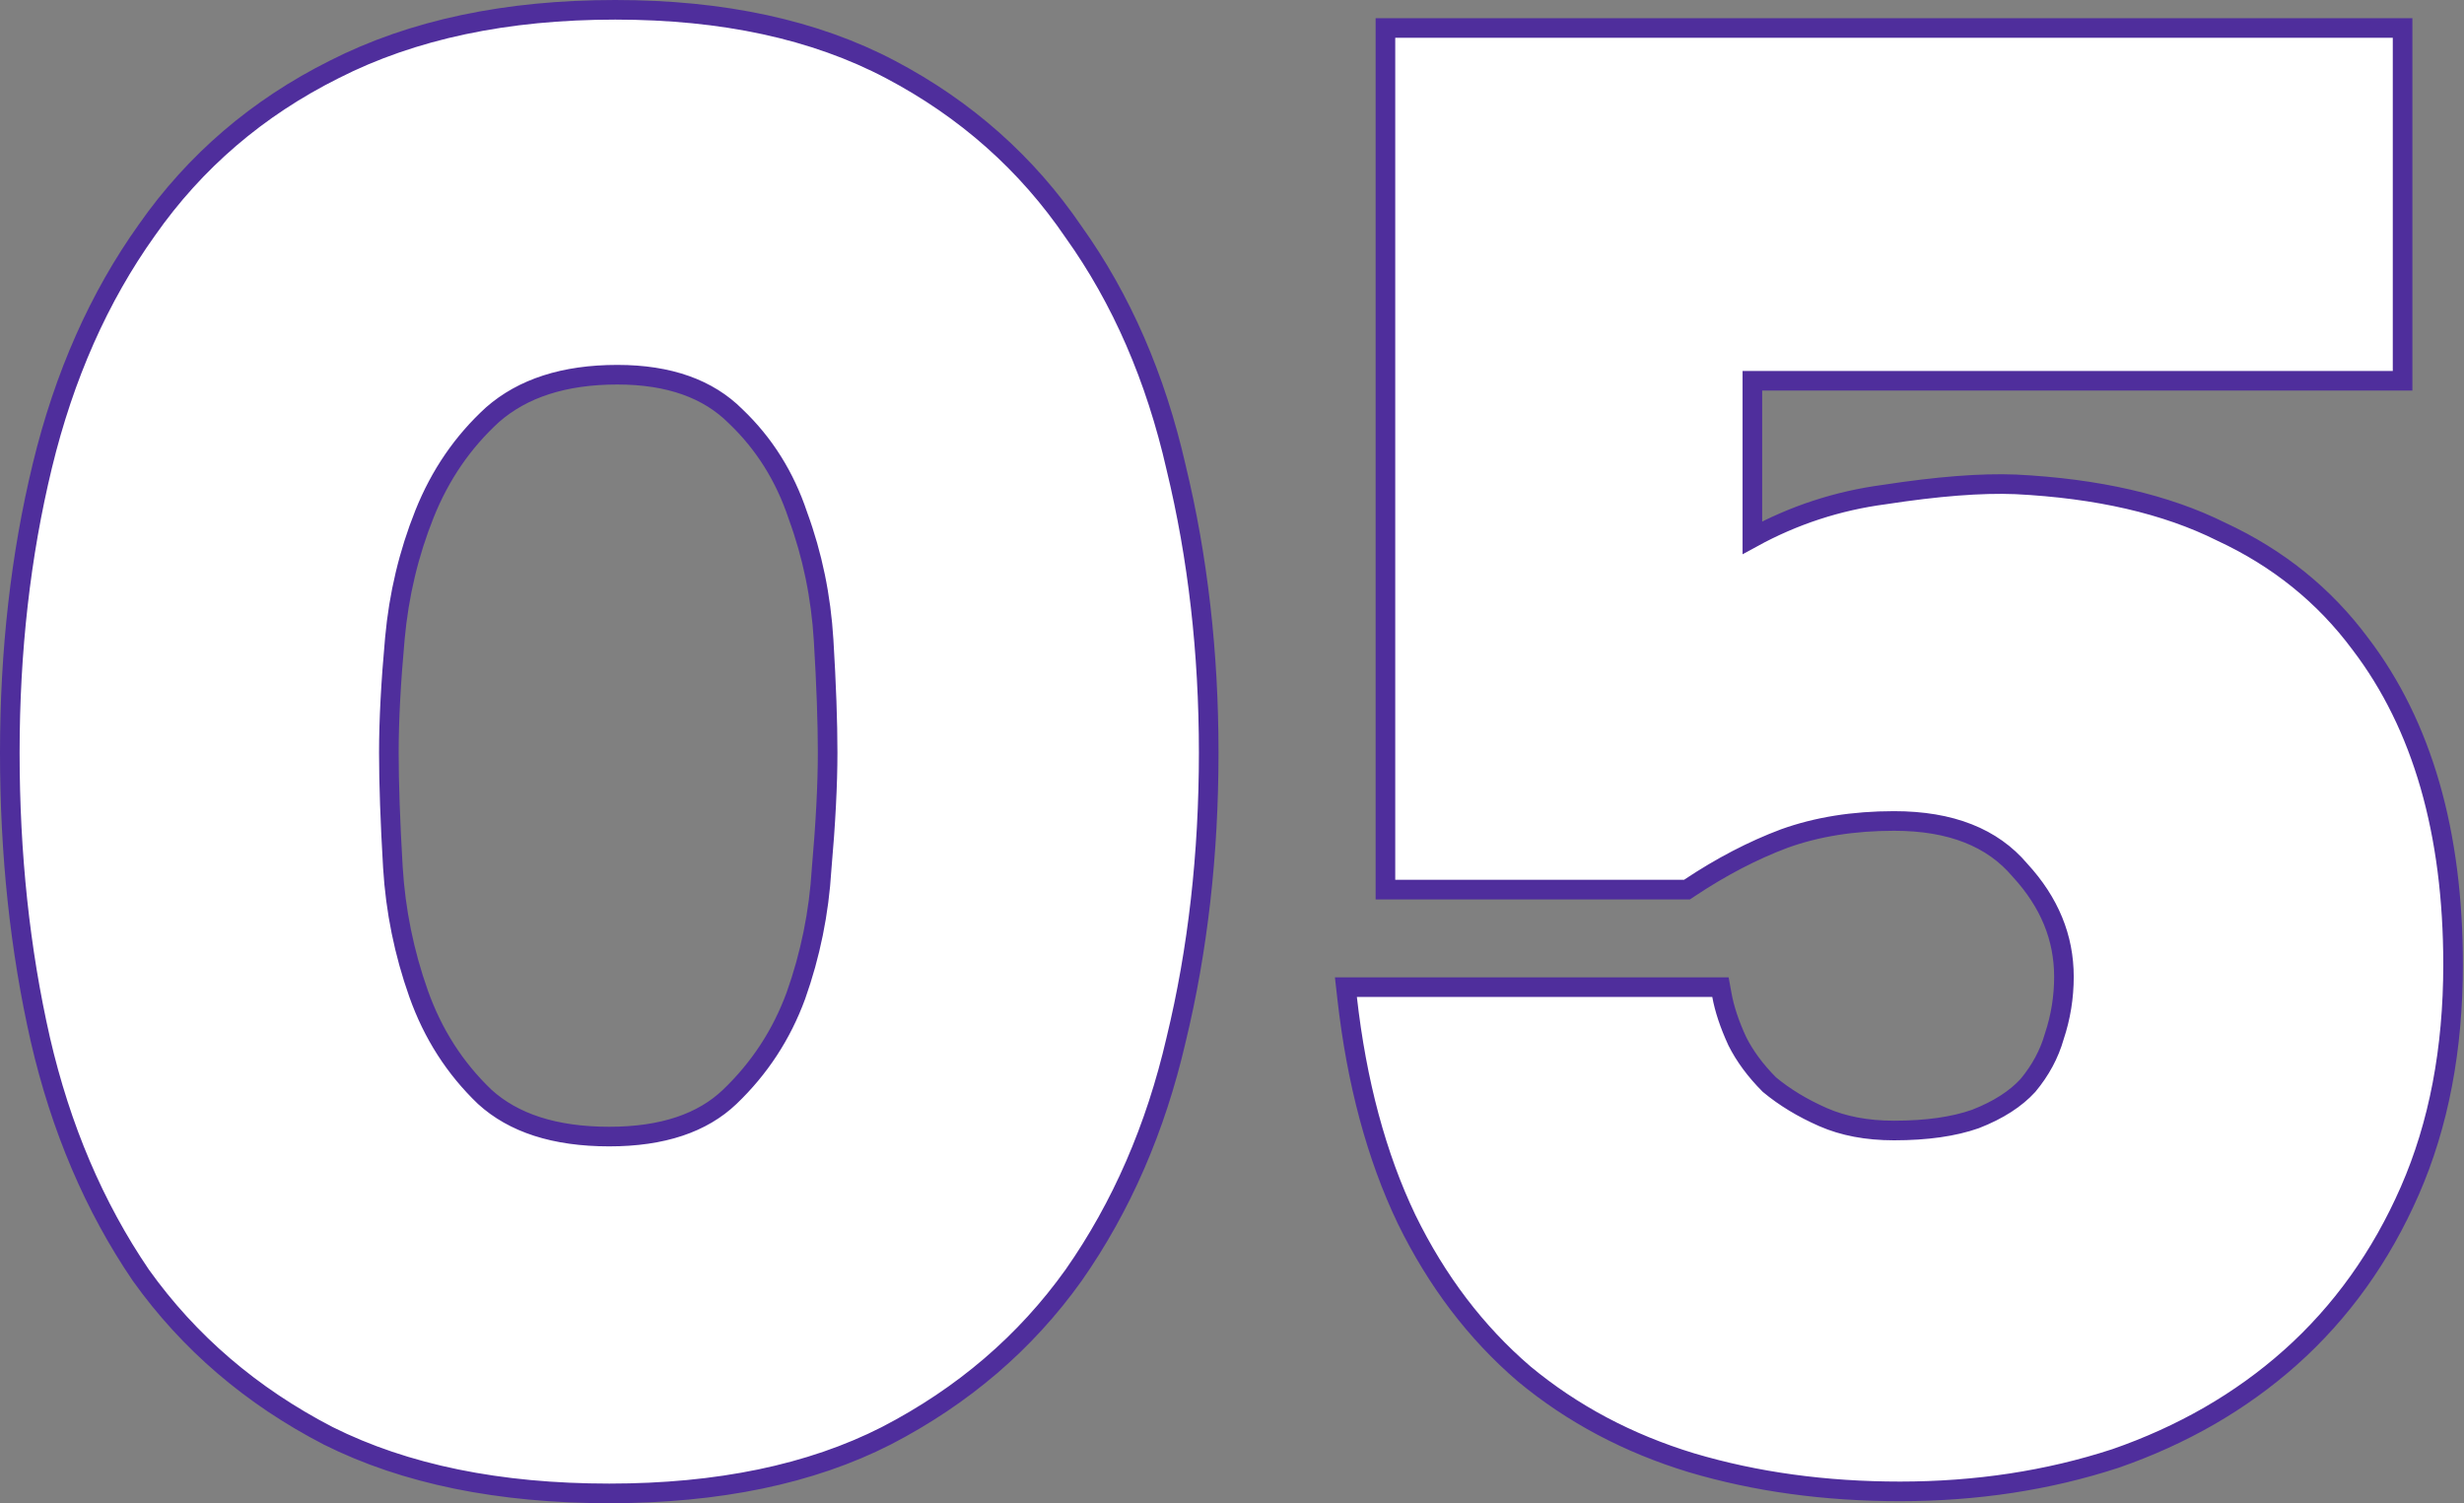 <?xml version="1.0" encoding="UTF-8"?> <svg xmlns="http://www.w3.org/2000/svg" width="377" height="230" viewBox="0 0 377 230" fill="none"><rect x="0" y="0" width="377" height="230" fill="#808080" stroke="none"/> <path d="M164.265 195.122L164.269 195.116L164.273 195.11C171.601 184.641 176.823 172.619 179.952 159.064C183.277 145.345 184.936 130.706 184.936 115.154C184.936 99.808 183.277 85.273 179.953 71.557C176.826 57.803 171.606 45.779 164.275 35.511C157.131 25.01 147.78 16.715 136.246 10.633C124.651 4.519 110.596 1.5 94.145 1.5C77.49 1.5 63.138 4.518 51.141 10.621C39.393 16.495 29.83 24.689 22.476 35.194C15.144 45.46 9.82 57.483 6.486 71.237C3.159 84.958 1.5 99.599 1.5 115.154C1.5 130.703 3.055 145.336 6.172 159.051L6.173 159.056C9.3 172.607 14.415 184.626 21.533 195.093L21.543 195.107L21.553 195.122C28.907 205.417 38.465 213.604 50.2 219.681L50.209 219.686L50.219 219.691C62.014 225.588 76.367 228.5 93.218 228.5C109.865 228.5 124.016 225.587 135.609 219.686L135.618 219.681C147.353 213.604 156.911 205.417 164.265 195.122ZM125.71 132.943L125.708 132.963L125.707 132.984C125.304 139.639 123.994 146.089 121.777 152.339C119.589 158.301 116.215 163.46 111.646 167.831C107.479 171.807 101.414 173.903 93.218 173.903C84.817 173.903 78.536 171.807 74.16 167.819C69.604 163.457 66.232 158.204 64.044 152.038C61.825 145.785 60.514 139.333 60.111 132.675C59.7 125.69 59.496 119.852 59.496 115.154C59.496 110.27 59.801 104.447 60.417 97.679C61.022 91.023 62.533 84.677 64.95 78.636C67.339 72.663 70.812 67.605 75.371 63.44C79.969 59.422 86.273 57.333 94.454 57.333C102.414 57.333 108.373 59.515 112.549 63.691L112.561 63.703L112.574 63.715C116.921 67.865 120.088 72.905 122.074 78.862L122.081 78.883L122.088 78.904C124.302 84.942 125.612 91.286 126.016 97.943C126.427 104.722 126.631 110.457 126.631 115.154C126.631 120.04 126.325 125.967 125.71 132.943ZM211.976 134.619V136.119H213.476H257.658H258.112L258.49 135.867C263.346 132.63 268.185 130.112 273.006 128.303C277.965 126.519 283.554 125.614 289.79 125.614C298.55 125.614 304.869 128.191 309.037 133.117L309.057 133.14L309.078 133.163C313.587 138.065 315.788 143.478 315.788 149.45C315.788 152.586 315.298 155.618 314.32 158.553L314.31 158.584L314.301 158.615C313.541 161.274 312.211 163.759 310.286 166.075C308.427 168.111 305.774 169.84 302.245 171.215C298.956 172.372 294.819 172.976 289.79 172.976C285.63 172.976 282.031 172.283 278.96 170.939C275.802 169.557 273.06 167.893 270.72 165.952C268.58 163.804 266.951 161.587 265.807 159.304C264.616 156.72 263.842 154.377 263.459 152.271L263.235 151.039H261.983H207.605H205.926L206.115 152.708C207.571 165.608 210.594 176.9 215.212 186.555L215.218 186.566C219.831 196.003 225.823 203.895 233.2 210.219L233.21 210.227L233.219 210.235C240.59 216.343 249.112 220.862 258.766 223.801L258.774 223.803C268.61 226.733 279.26 228.191 290.717 228.191C302.396 228.191 313.368 226.522 323.624 223.173L323.637 223.169L323.65 223.165C333.914 219.604 342.844 214.461 350.417 207.729L350.419 207.728C358.21 200.779 364.308 192.256 368.715 182.183C373.137 172.075 375.329 160.536 375.329 147.596C375.329 127.393 370.642 110.979 361.124 98.496C355.619 91.088 348.527 85.375 339.875 81.362C331.402 77.129 320.892 74.733 308.403 74.109L308.395 74.108L308.388 74.108C303.107 73.897 296.416 74.425 288.342 75.667C281.181 76.611 274.437 78.817 268.118 82.279V58.26H366.104H367.604V56.76V5.781V4.281H366.104H213.476H211.976V5.781V134.619Z" fill="white" stroke="#4F2E9C" stroke-width="3"></path> </svg> 